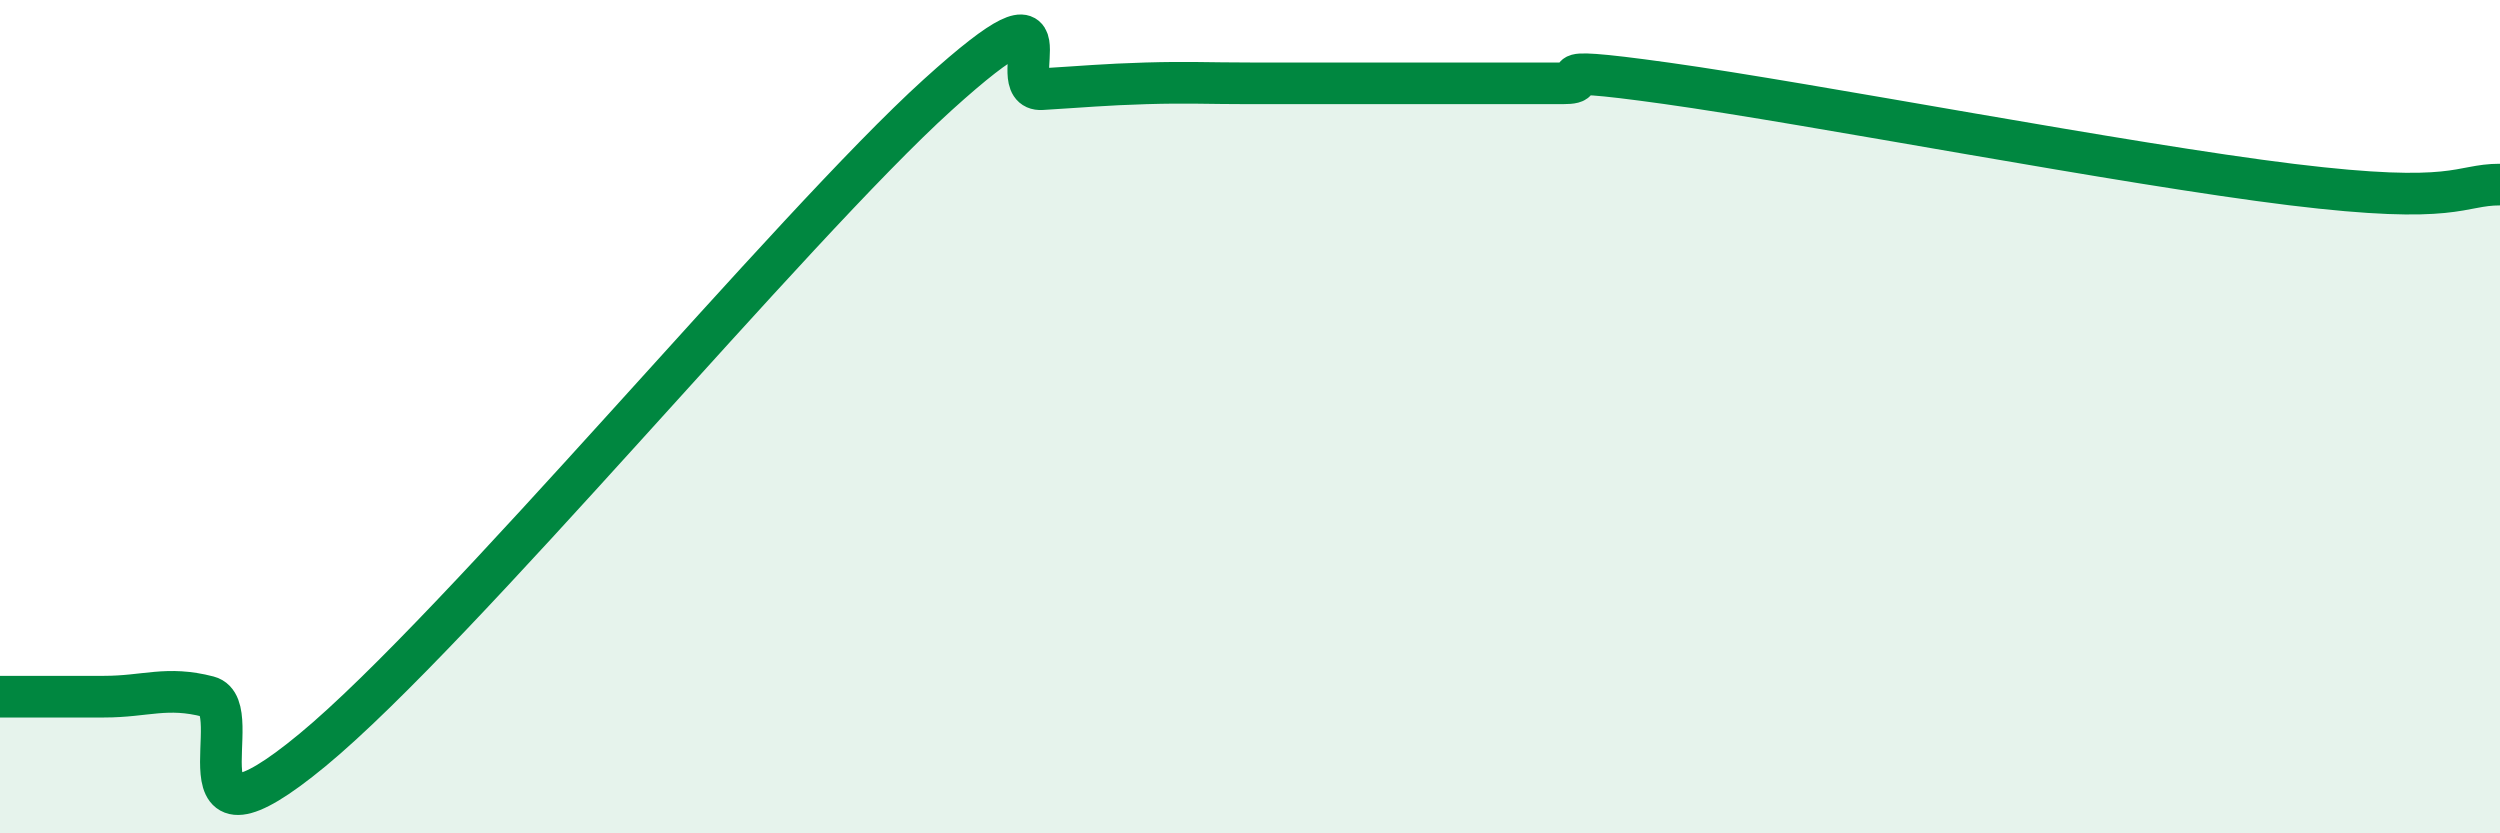 
    <svg width="60" height="20" viewBox="0 0 60 20" xmlns="http://www.w3.org/2000/svg">
      <path
        d="M 0,16.72 C 0.5,16.72 1.5,16.72 2.5,16.72 C 3.5,16.72 4,16.46 5,16.72 C 6,16.98 4,20.89 7.5,18 C 11,15.11 19,5.45 22.5,2.28 C 26,-0.89 24,2.2 25,2.14 C 26,2.08 26.5,2.03 27.5,2 C 28.5,1.97 29,2 30,2 C 31,2 31.5,2 32.5,2 C 33.5,2 34,2 35,2 C 36,2 36.5,2 37.5,2 C 38.5,2 36.5,1.51 40,2 C 43.5,2.49 51,3.94 55,4.43 C 59,4.92 59,4.43 60,4.43L60 20L0 20Z"
        fill="#008740"
        opacity="0.1"
        stroke-linecap="round"
        stroke-linejoin="round"
      />
      <path
        d="M 0,16.72 C 0.5,16.72 1.5,16.72 2.5,16.72 C 3.5,16.72 4,16.46 5,16.72 C 6,16.98 4,20.89 7.5,18 C 11,15.11 19,5.45 22.5,2.28 C 26,-0.89 24,2.2 25,2.14 C 26,2.08 26.5,2.03 27.5,2 C 28.5,1.97 29,2 30,2 C 31,2 31.5,2 32.5,2 C 33.5,2 34,2 35,2 C 36,2 36.5,2 37.5,2 C 38.5,2 36.5,1.51 40,2 C 43.5,2.49 51,3.94 55,4.43 C 59,4.92 59,4.43 60,4.43"
        stroke="#008740"
        stroke-width="1"
        fill="none"
        stroke-linecap="round"
        stroke-linejoin="round"
      />
    </svg>
  